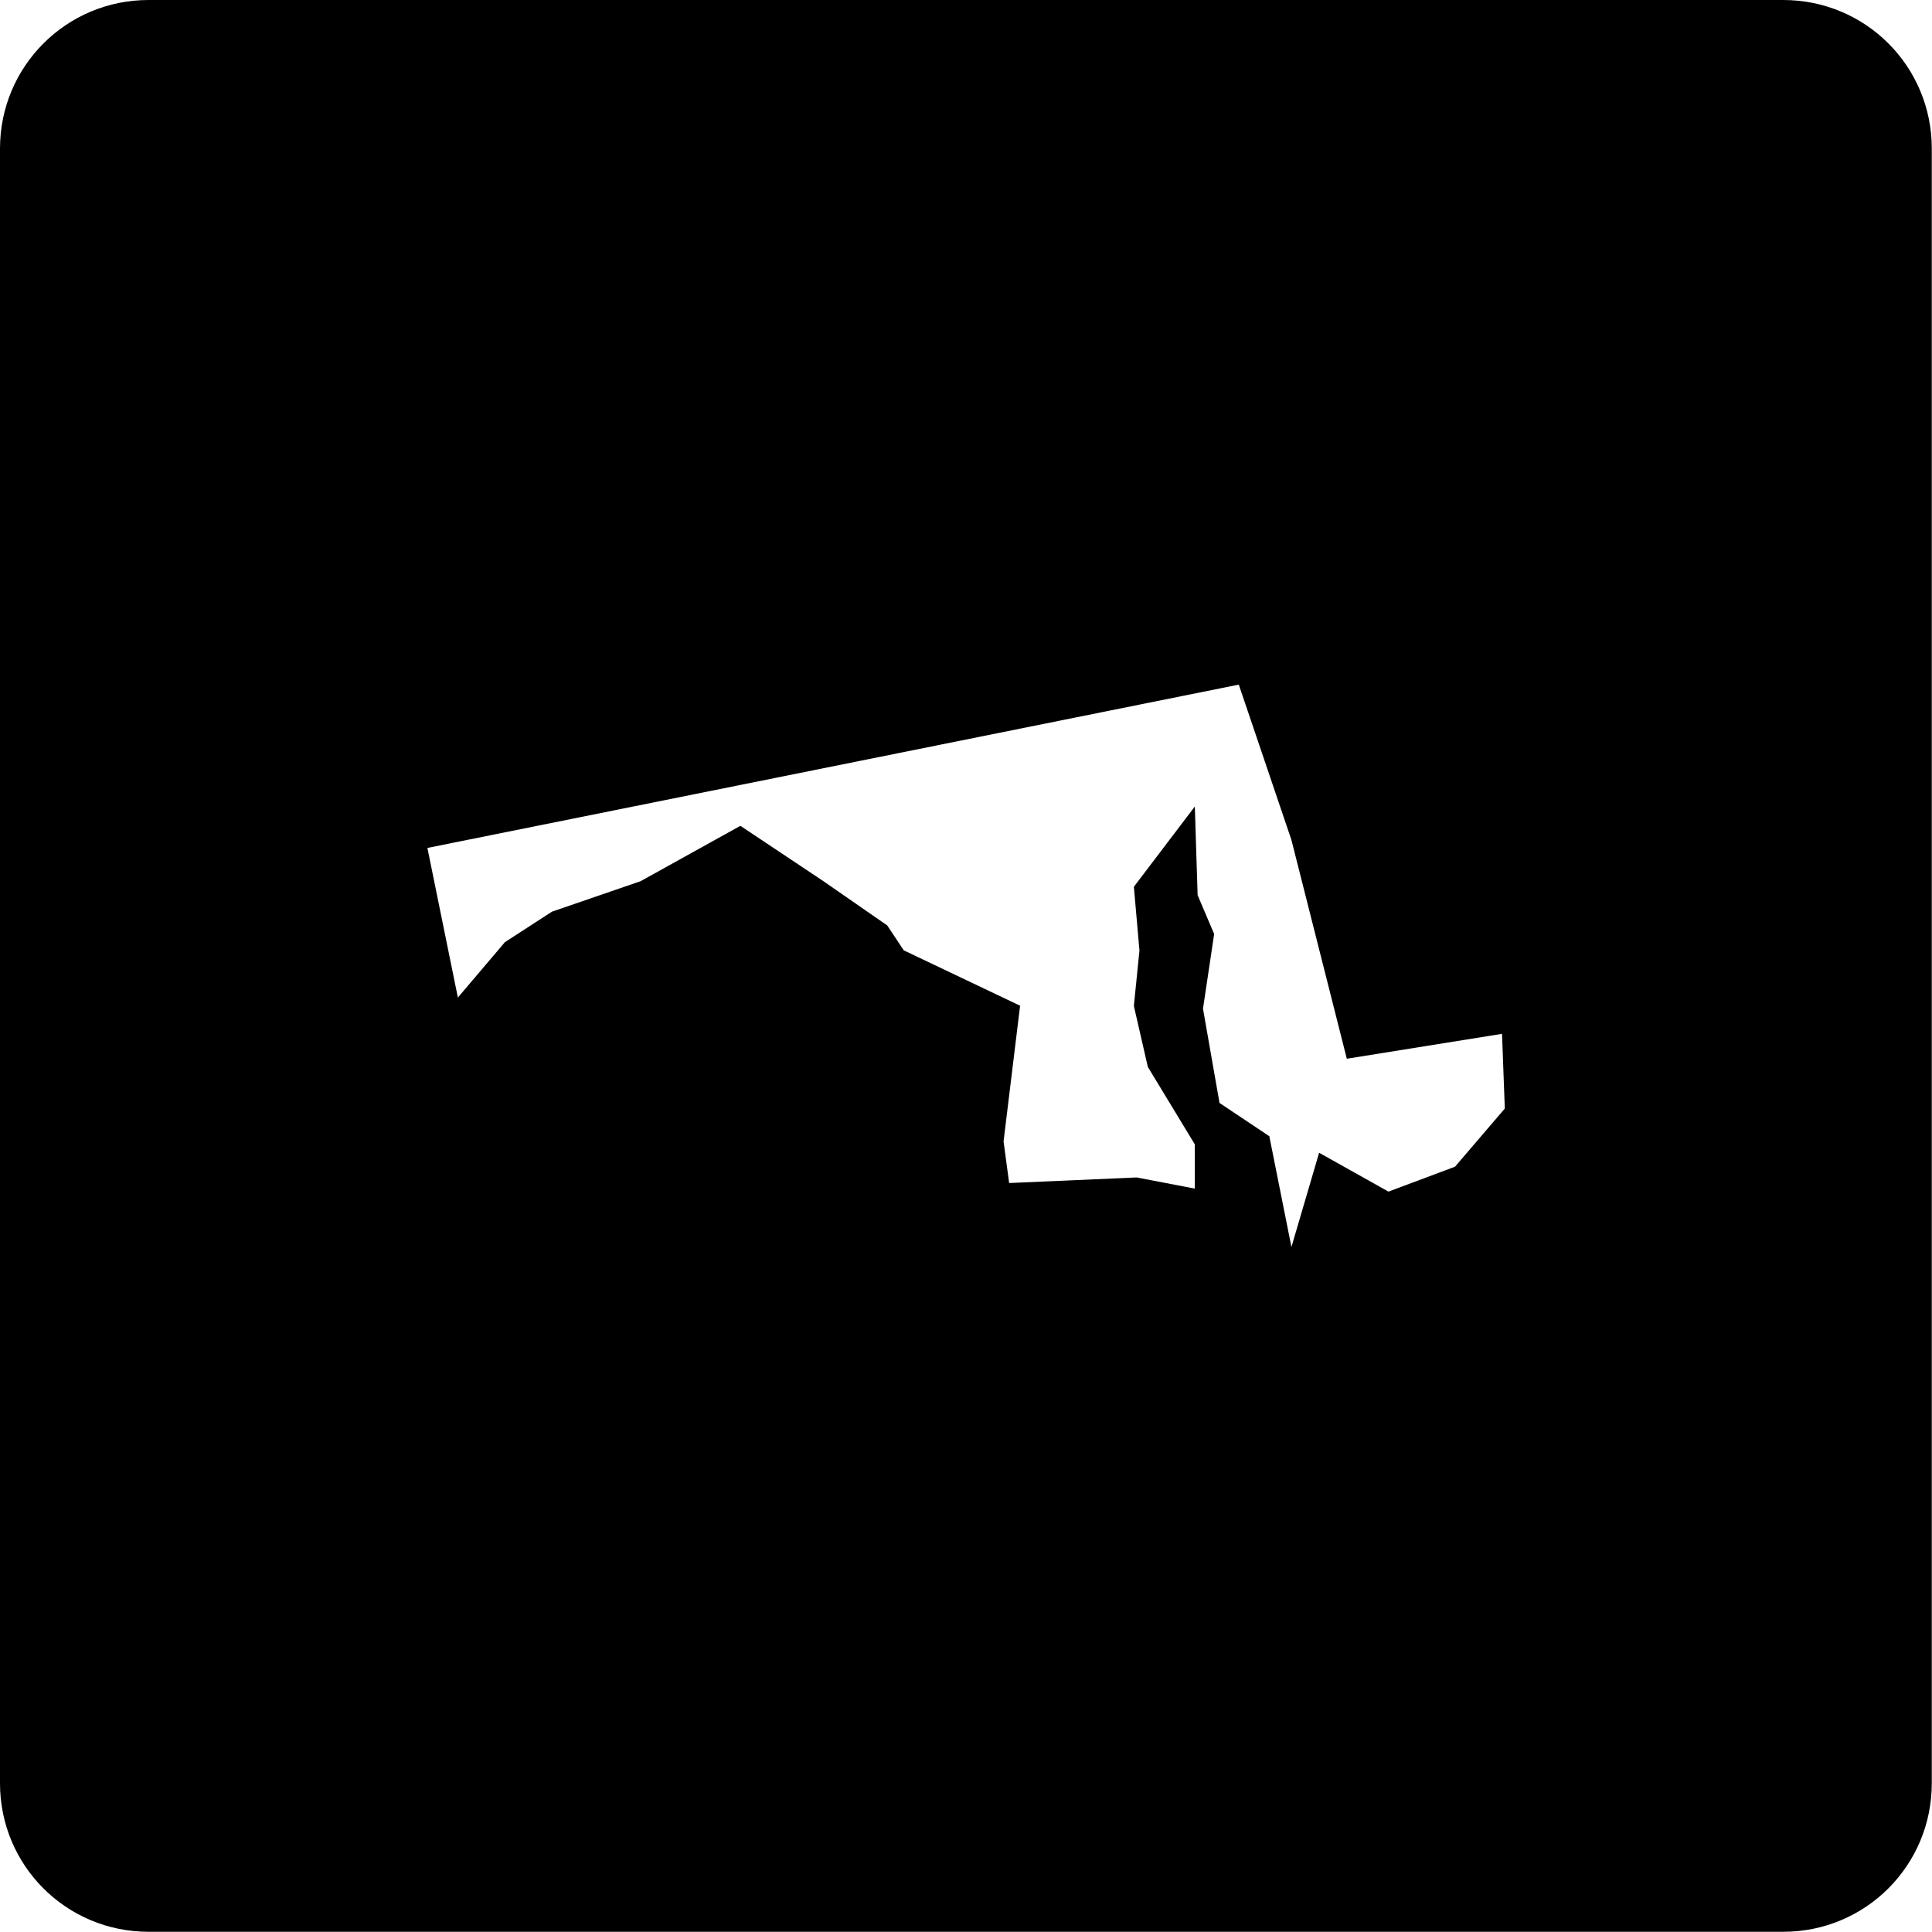<svg viewBox="0 0 90 90" xmlns="http://www.w3.org/2000/svg" data-name="Layer 1" id="Layer_1">
  <path d="M6.92,0C3.09,0,0,3.09,0,6.92v76.15c0,3.84,3.09,6.92,6.92,6.92h76.15c3.84,0,6.92-3.09,6.92-6.92V6.92c0-3.84-3.09-6.92-6.92-6.92H6.92ZM57.71,31.9l2.45,7.23,2.58,10.19,7.23-1.16.13,3.48-2.32,2.71-3.1,1.16-3.23-1.81-1.29,4.39-1.03-5.16-2.32-1.55-.77-4.39.52-3.48-.77-1.81-.13-4.13-2.84,3.74.26,2.97-.26,2.58.65,2.84,2.19,3.61v2.06l-2.71-.52-5.94.26-.26-1.94.77-6.32-5.42-2.58-.77-1.16-2.97-2.06-3.87-2.58-4.65,2.58-4.13,1.42-2.19,1.42-2.19,2.58-1.42-6.97,37.81-7.61h0Z"></path>
</svg>